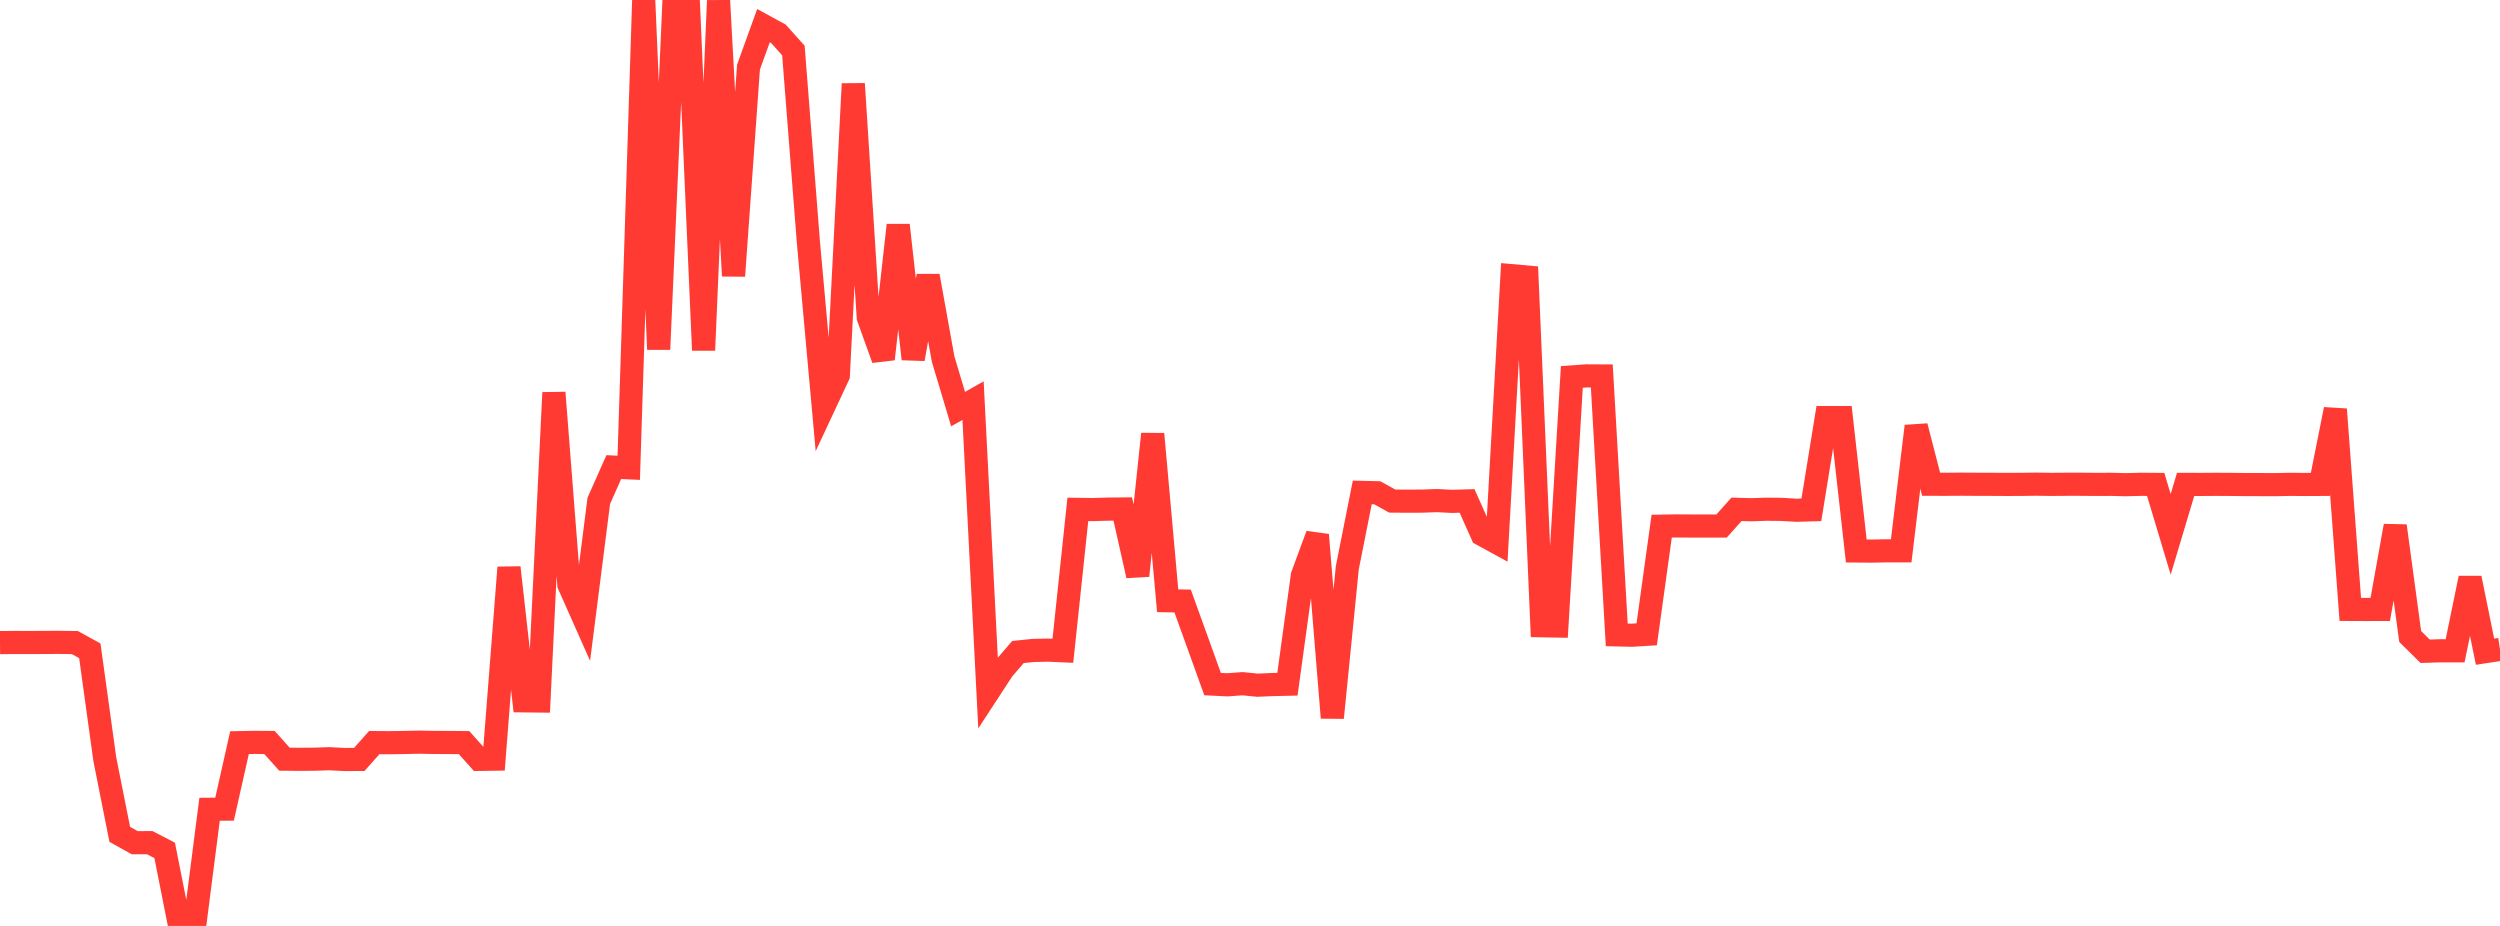 <?xml version="1.0" standalone="no"?>
<!DOCTYPE svg PUBLIC "-//W3C//DTD SVG 1.1//EN" "http://www.w3.org/Graphics/SVG/1.1/DTD/svg11.dtd">

<svg width="135" height="50" viewBox="0 0 135 50" preserveAspectRatio="none" 
  xmlns="http://www.w3.org/2000/svg"
  xmlns:xlink="http://www.w3.org/1999/xlink">


<polyline points="0.0, 34.701 0.808, 34.693 1.617, 34.696 2.425, 34.691 3.234, 34.688 4.042, 34.699 4.85, 35.143 5.659, 40.994 6.467, 45.055 7.275, 45.507 8.084, 45.503 8.892, 45.922 9.701, 49.998 10.509, 50.0 11.317, 43.701 12.126, 43.694 12.934, 40.103 13.743, 40.088 14.551, 40.094 15.359, 40.995 16.168, 41.003 16.976, 40.997 17.784, 40.971 18.593, 41.012 19.401, 41.01 20.21, 40.1 21.018, 40.106 21.826, 40.094 22.635, 40.077 23.443, 40.092 24.251, 40.094 25.06, 40.102 25.868, 41.006 26.677, 40.995 27.485, 30.646 28.293, 37.845 29.102, 37.854 29.91, 21.203 30.719, 31.569 31.527, 33.387 32.335, 27.044 33.144, 25.223 33.952, 25.261 34.76, 0.0 35.569, 18.865 36.377, 0.472 37.186, 0.467 37.994, 18.912 38.802, 0.032 39.611, 14.899 40.419, 3.623 41.228, 1.384 42.036, 1.826 42.844, 2.73 43.653, 13.074 44.461, 22.001 45.269, 20.273 46.078, 4.525 46.886, 17.14 47.695, 19.388 48.503, 12.157 49.311, 19.385 50.12, 14.899 50.928, 19.386 51.737, 22.091 52.545, 21.634 53.353, 37.386 54.162, 36.148 54.97, 35.209 55.778, 35.125 56.587, 35.107 57.395, 35.142 58.204, 27.506 59.012, 27.517 59.82, 27.493 60.629, 27.485 61.437, 31.086 62.246, 23.436 63.054, 32.441 63.862, 32.456 64.671, 34.695 65.479, 36.94 66.287, 36.981 67.096, 36.919 67.904, 37.001 68.713, 36.966 69.521, 36.948 70.329, 31.075 71.138, 28.884 71.946, 38.757 72.754, 30.661 73.563, 26.59 74.371, 26.609 75.18, 27.058 75.988, 27.064 76.796, 27.06 77.605, 27.032 78.413, 27.074 79.222, 27.05 80.03, 28.864 80.838, 29.306 81.647, 14.888 82.455, 14.96 83.263, 33.791 84.072, 33.805 84.88, 20.354 85.689, 20.297 86.497, 20.301 87.305, 34.283 88.114, 34.303 88.922, 34.253 89.731, 28.413 90.539, 28.4 91.347, 28.405 92.156, 28.407 92.964, 28.406 93.772, 27.503 94.581, 27.526 95.389, 27.498 96.198, 27.506 97.006, 27.554 97.814, 27.53 98.623, 22.548 99.431, 22.548 100.24, 29.753 101.048, 29.759 101.856, 29.744 102.665, 29.745 103.473, 23.015 104.281, 26.149 105.09, 26.151 105.898, 26.146 106.707, 26.151 107.515, 26.153 108.323, 26.158 109.132, 26.156 109.94, 26.145 110.749, 26.156 111.557, 26.15 112.365, 26.15 113.174, 26.157 113.982, 26.153 114.79, 26.174 115.599, 26.152 116.407, 26.158 117.216, 28.854 118.024, 26.156 118.832, 26.159 119.641, 26.153 120.449, 26.157 121.257, 26.167 122.066, 26.168 122.874, 26.171 123.683, 26.154 124.491, 26.161 125.299, 26.157 126.108, 22.103 126.916, 32.908 127.725, 32.911 128.533, 32.91 129.341, 28.397 130.15, 34.37 130.958, 35.168 131.766, 35.143 132.575, 35.145 133.383, 31.218 134.192, 35.191 135.0, 35.068" fill="none" stroke="#ff3a33" stroke-width="1.25"/>

</svg>